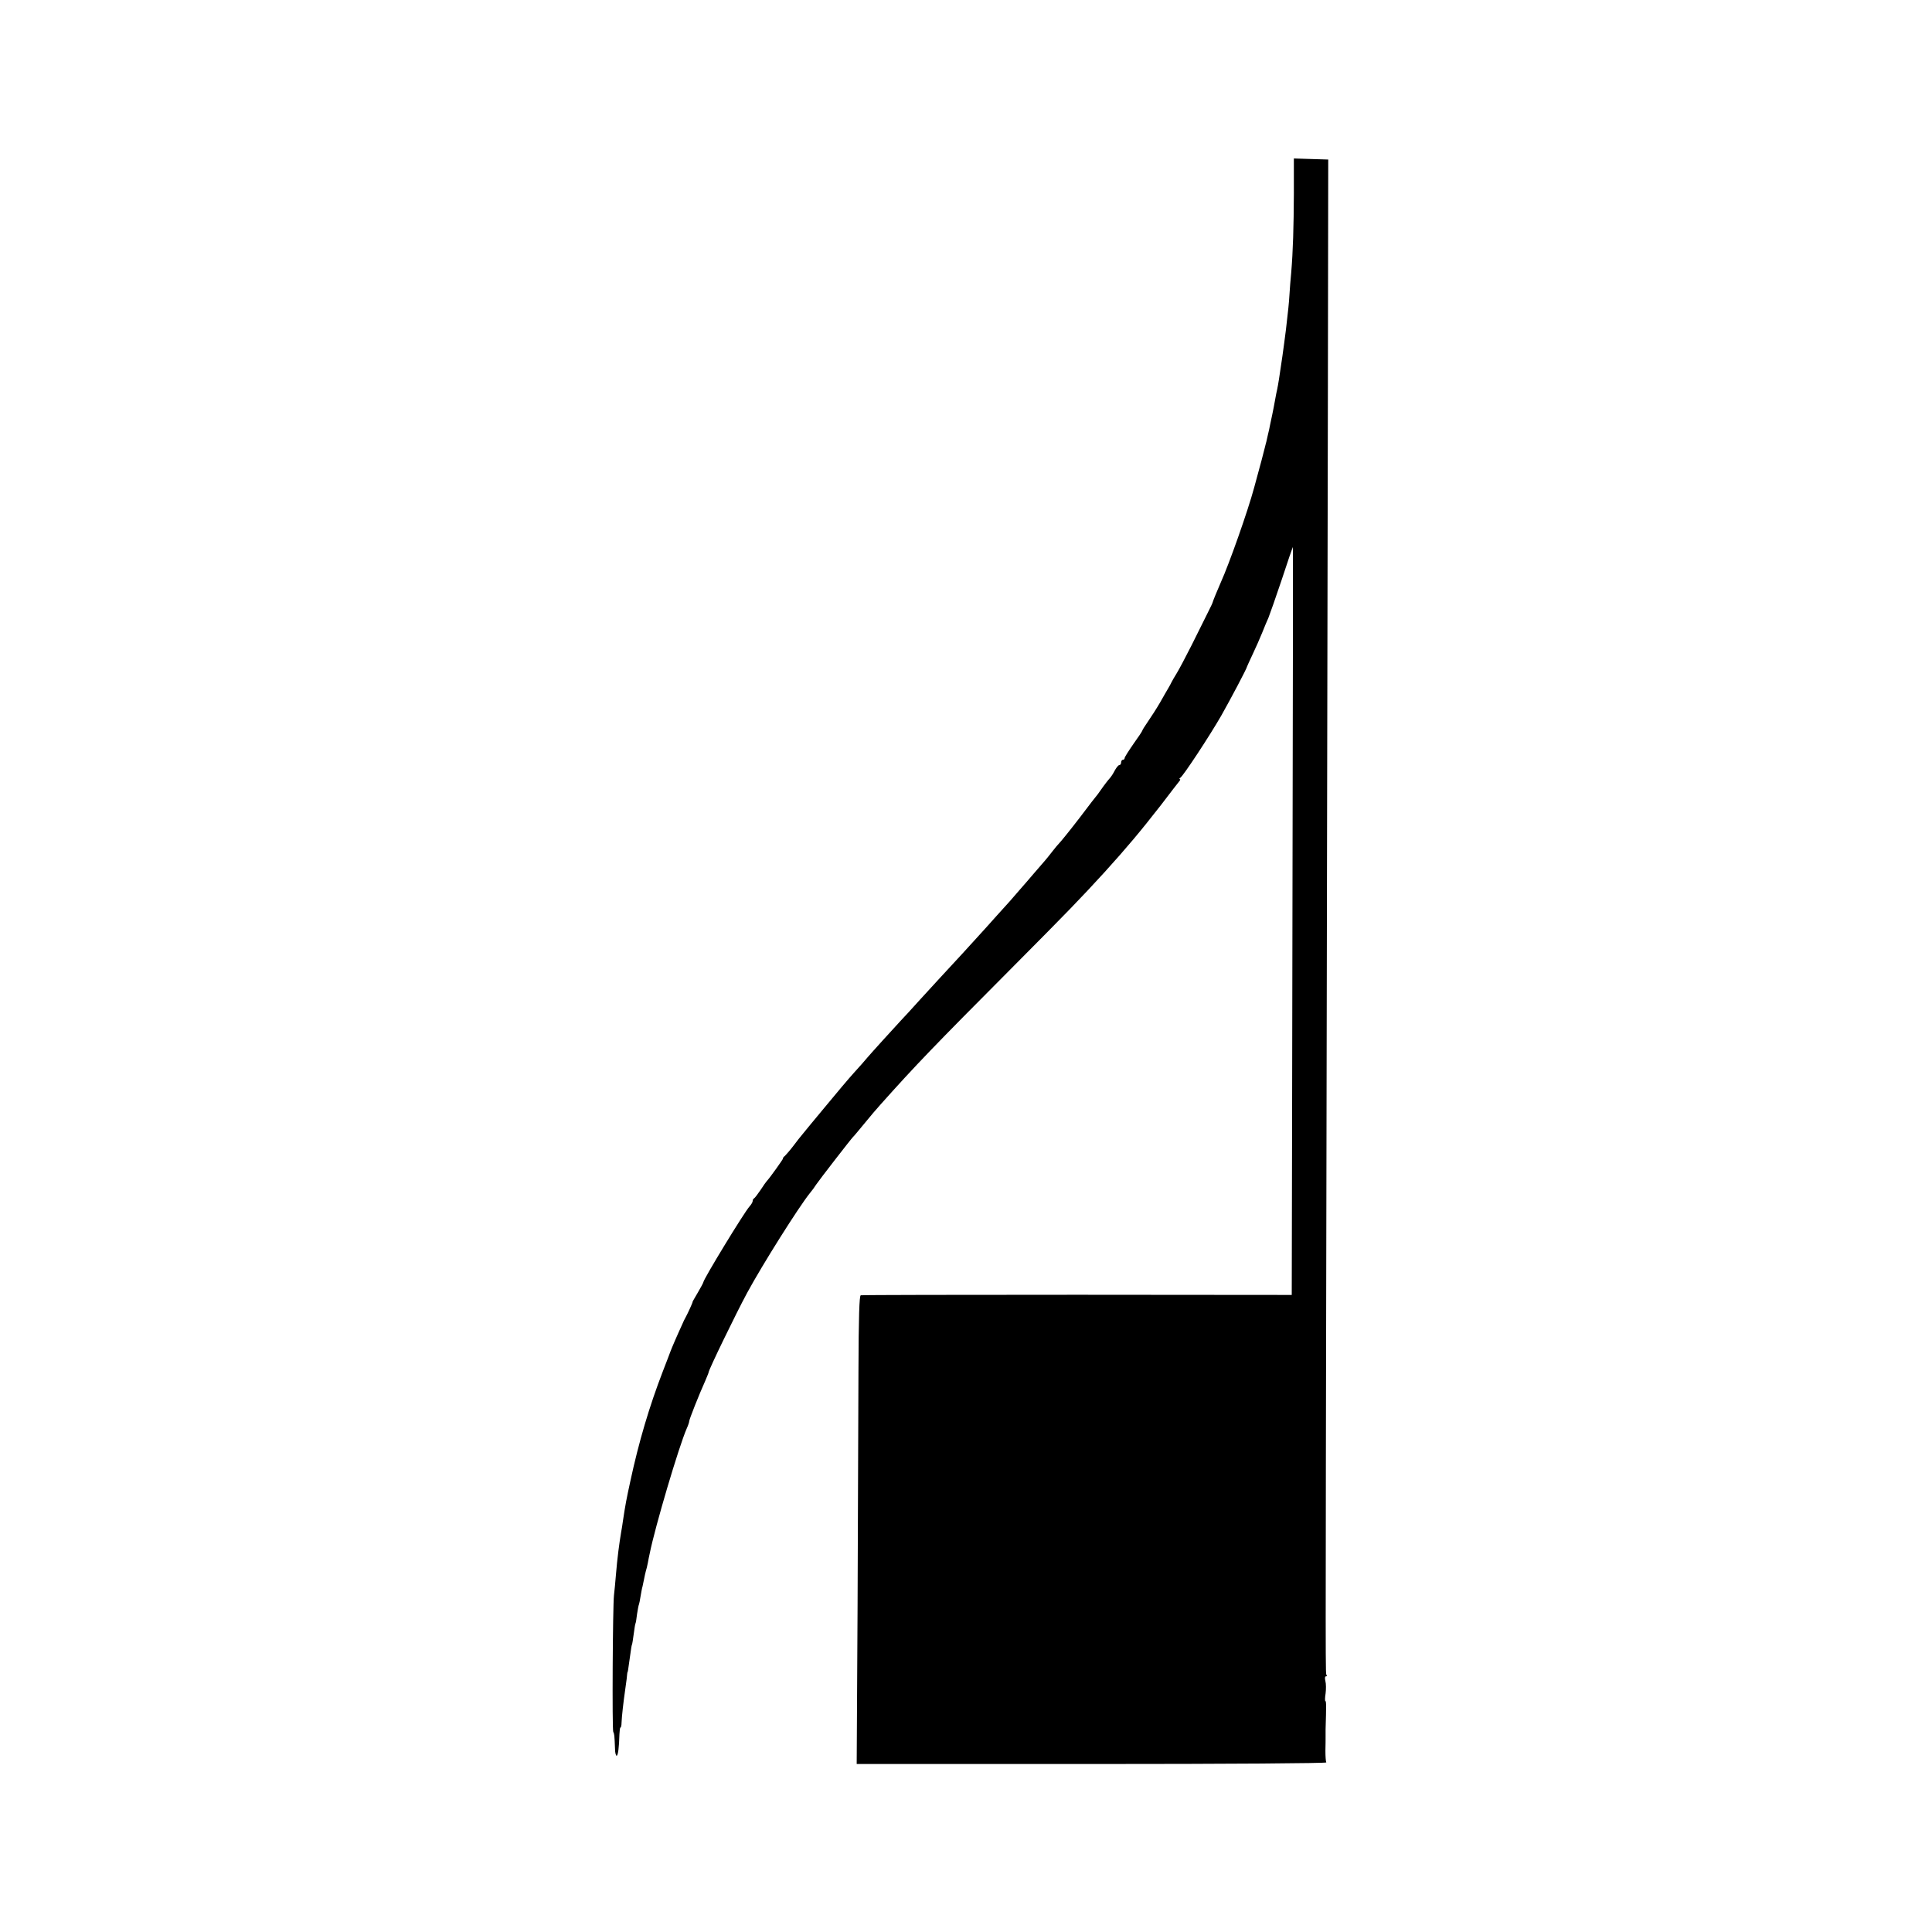 <?xml version="1.0" standalone="no"?>
<!DOCTYPE svg PUBLIC "-//W3C//DTD SVG 20010904//EN"
 "http://www.w3.org/TR/2001/REC-SVG-20010904/DTD/svg10.dtd">
<svg version="1.0" xmlns="http://www.w3.org/2000/svg"
 width="1096pt" height="1096pt" viewBox="0 0 1096 1096"
 preserveAspectRatio="xMidYMid meet">
<g transform="translate(0,1096) scale(0.1,-0.1)"
fill="#000000" stroke="none">
<path d="M7340 9868 c-1 -200 -5 -333 -15 -453 -4 -38 -8 -95 -10 -126 -3 -51
-7 -86 -20 -199 -5 -41 -15 -114 -20 -150 -19 -130 -23 -156 -30 -190 -3 -14
-8 -36 -10 -50 -4 -22 -11 -63 -30 -150 -2 -14 -8 -38 -12 -55 -4 -16 -8 -34
-9 -40 -1 -5 -3 -12 -4 -15 -1 -3 -3 -12 -5 -20 -3 -14 -25 -98 -60 -225 -36
-134 -142 -434 -190 -540 -18 -41 -44 -104 -45 -110 0 -3 -13 -31 -29 -62 -16
-32 -57 -114 -91 -183 -35 -69 -73 -141 -85 -160 -12 -19 -25 -42 -29 -50 -4
-8 -12 -24 -19 -35 -7 -11 -27 -47 -46 -80 -19 -33 -50 -81 -68 -107 -18 -26
-33 -50 -33 -53 0 -3 -22 -36 -50 -75 -27 -39 -50 -75 -50 -80 0 -6 -4 -10
-10 -10 -5 0 -10 -7 -10 -15 0 -8 -4 -15 -10 -15 -5 0 -16 -13 -25 -29 -8 -16
-20 -35 -27 -43 -7 -7 -24 -29 -38 -48 -13 -19 -28 -39 -32 -45 -5 -5 -52 -66
-104 -135 -53 -69 -104 -132 -113 -141 -9 -9 -27 -31 -41 -49 -31 -40 -43 -54
-105 -125 -27 -32 -62 -72 -77 -89 -51 -60 -65 -75 -134 -151 -38 -43 -78 -87
-89 -99 -20 -23 -187 -205 -235 -256 -14 -15 -63 -69 -110 -120 -47 -52 -96
-106 -110 -120 -41 -44 -167 -183 -190 -210 -11 -14 -45 -52 -75 -85 -30 -33
-104 -121 -165 -195 -62 -74 -119 -144 -128 -155 -10 -11 -32 -40 -51 -65 -19
-25 -41 -50 -48 -57 -8 -6 -13 -13 -11 -15 2 -2 -77 -113 -92 -128 -3 -3 -19
-25 -35 -50 -17 -25 -33 -46 -37 -48 -5 -2 -8 -9 -8 -15 0 -6 -8 -20 -18 -31
-32 -36 -262 -414 -262 -430 0 -3 -14 -29 -31 -58 -17 -29 -31 -53 -30 -53 3
0 -28 -67 -38 -85 -5 -8 -16 -31 -24 -50 -9 -19 -26 -58 -38 -85 -12 -28 -23
-54 -25 -60 -2 -5 -21 -57 -44 -115 -76 -197 -136 -399 -184 -622 -23 -106
-28 -132 -42 -225 -3 -21 -7 -49 -10 -63 -11 -65 -22 -148 -30 -245 -3 -38 -8
-90 -11 -115 -7 -63 -11 -763 -4 -775 6 -10 7 -19 10 -97 0 -21 5 -38 9 -38 8
0 14 46 16 122 1 21 3 38 6 38 3 0 6 12 6 27 1 34 12 128 19 175 3 19 7 52 10
73 2 22 4 40 5 40 2 0 2 3 15 95 4 30 8 57 10 60 2 3 6 30 10 60 4 30 8 57 10
60 2 3 6 27 9 54 4 27 9 52 11 55 1 3 6 24 9 46 4 22 8 47 11 55 2 8 6 27 9
43 3 15 7 35 10 45 3 9 8 29 11 45 3 15 7 39 11 55 30 150 165 606 210 709 8
17 14 36 14 41 0 10 55 149 91 229 10 24 19 45 19 48 0 14 157 337 218 450 87
161 294 489 356 566 12 14 28 36 36 49 18 27 201 263 209 270 4 3 26 30 51 60
54 66 79 95 105 124 201 225 298 326 754 784 310 312 375 379 516 533 126 139
205 233 321 382 51 67 98 128 104 135 6 6 7 12 3 12 -4 0 -3 4 3 8 17 11 164
234 232 352 53 94 145 267 147 280 1 3 15 34 32 70 17 36 41 90 53 120 12 30
28 69 36 86 7 17 41 114 75 215 33 101 62 185 63 186 2 2 1 -426 -4 -3247 l-2
-996 -1217 1 c-669 0 -1221 -1 -1228 -3 -8 -2 -12 -119 -13 -435 -1 -238 -3
-835 -5 -1328 l-5 -896 1335 0 c784 0 1332 4 1329 9 -3 5 -5 35 -5 66 1 31 1
66 1 77 0 11 0 31 0 45 4 129 4 160 -1 160 -3 0 -3 19 1 43 3 24 3 55 -1 70
-4 16 -3 27 2 27 6 0 8 4 5 8 -7 13 -7 -157 -1 2992 3 1603 7 3520 8 4260 l2
1345 -97 3 -98 3 0 -193z"/>
</g>
</svg>
